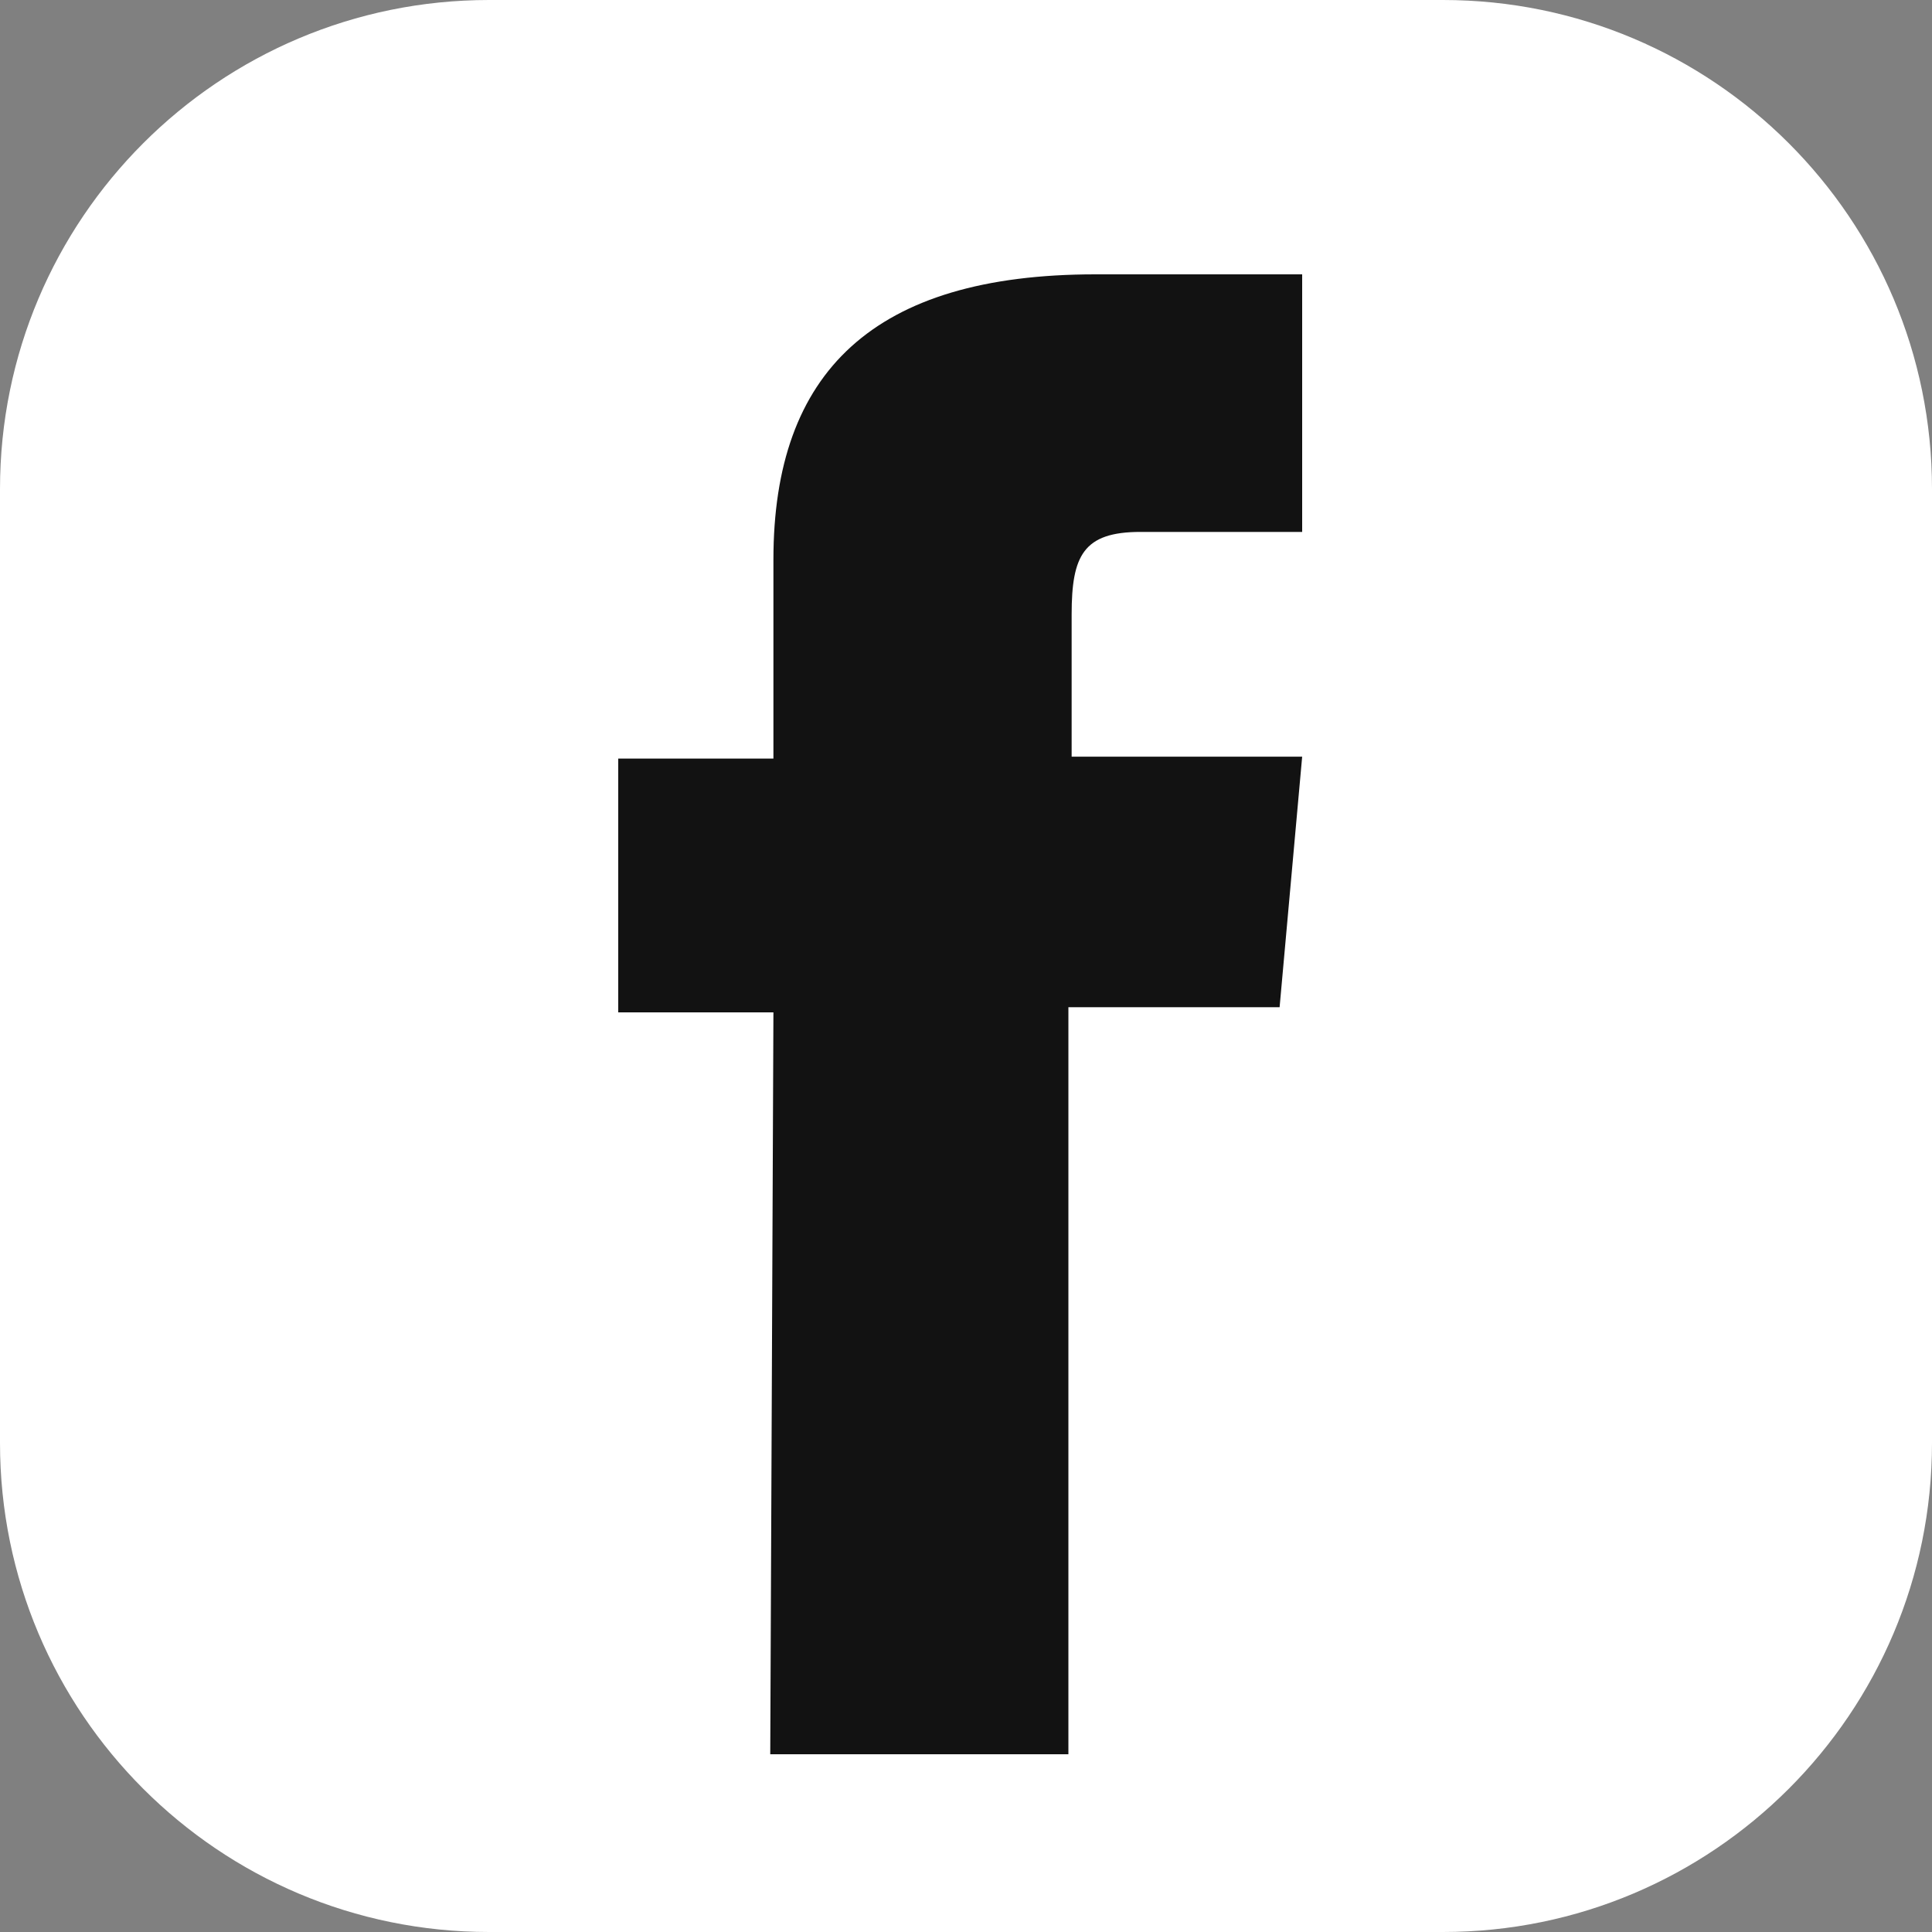 <svg width="25" height="25" viewBox="0 0 25 25" fill="none" xmlns="http://www.w3.org/2000/svg">
<rect x="0" y="0" width="25" height="25" fill="#808080" stroke="none"/>
<g clip-path="url(#clip0_3302_3083)">
<path d="M18.672 0H6.328C2.833 0 0 2.833 0 6.328V18.672C0 22.167 2.833 25 6.328 25H18.672C22.167 25 25 22.167 25 18.672V6.328C25 2.833 22.167 0 18.672 0Z" fill="white"/>
<path d="M9.967 22.7H13.825V13.033H16.558L16.85 9.791H13.867V7.95C13.867 7.191 14.017 6.883 14.758 6.883H16.85V3.55H14.175C11.3 3.55 10.008 4.816 10.008 7.241V9.816H8V13.1H10.008L9.967 22.7Z" fill="#121212"/>
</g>
<defs>
<clipPath id="clip0_3302_3083">
<rect width="25" height="25" fill="white"/>
</clipPath>
</defs>
</svg>
